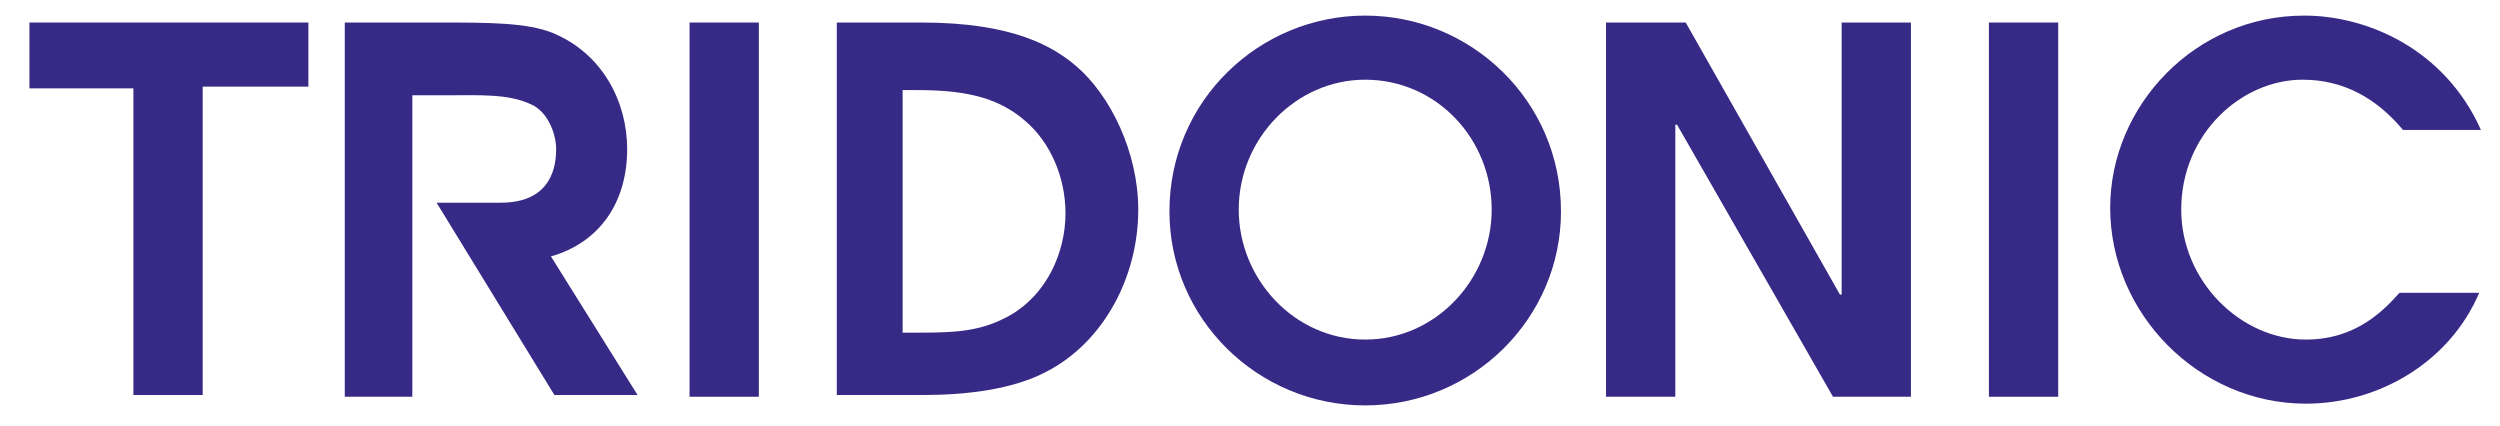 <?xml version="1.0" encoding="UTF-8"?>
<svg xmlns="http://www.w3.org/2000/svg" xmlns:xlink="http://www.w3.org/1999/xlink" version="1.2" id="Wortmarke" x="0px" y="0px" viewBox="0 0 144.3 24.6" xml:space="preserve">
<g><g>
<path fill="#372a86" d="M7.7,5.1h-6V1.3h16.1v3.7h-6.1v17.8h-4V5.1z"></path>
<path fill="#372a86" d="M39.8,1.3h4v21.6h-4V1.3z"></path>
<path fill="#372a86" d="M48.3,1.3h4.9c5.3,0,7.6,1.4,8.9,2.5c2,1.7,3.6,5,3.6,8.3c0,3.9-2,7.6-5.2,9.3c-2,1.1-4.8,1.4-7.2,1.4h-5V1.3z M52.3,19.2h0.8c2.2,0,3.6-0.1,5.2-1c2.1-1.2,3.2-3.6,3.2-5.9c0-2.1-0.9-4.1-2.3-5.3c-1.7-1.5-3.8-1.8-6.3-1.8h-0.8V19.2z"></path>
<path fill="#372a86" d="M78.8,0.9c6.1,0,11.3,4.9,11.3,11.3c0,6.2-5.1,11.2-11.3,11.2s-11.3-5-11.3-11.2C67.5,5.8,72.7,0.9,78.8,0.9z M78.8,19.6c4.1,0,7.3-3.5,7.3-7.5c0-4.1-3.2-7.5-7.3-7.5c-4,0-7.3,3.4-7.3,7.5C71.5,16.1,74.7,19.6,78.8,19.6z"></path>
<path fill="#372a86" d="M92.8,1.3h4.5l8.9,15.7h0.1V1.3h4v21.6h-4.5l-9-15.7h-0.1v15.7h-4V1.3z"></path>
<path fill="#372a86" d="M114.8,1.3h4v21.6h-4V1.3z"></path>
<path fill="#372a86" d="M143.1,16.9c-1.7,4-5.8,6.4-10,6.4c-6.2,0-11.3-5.2-11.3-11.3c0-5.9,4.9-11.1,11.2-11.1c3.6,0,8.1,1.9,10.2,6.6h-4.5c-1.5-1.8-3.4-2.9-5.8-2.9c-3.5,0-7,3.1-7,7.5c0,4.1,3.4,7.5,7.2,7.5c2.9,0,4.5-1.7,5.4-2.7H143.1z"></path>
</g><g><path fill="#372a86" d="M19.8,1.3h5.5c2.9,0,5.1,0,6.6,0.6c2.9,1.2,4.3,4,4.3,6.7c0,3.1-1.6,5.4-4.4,6.2l5,8h-4.8l-6.8-11.1c0,0,2.5,0,3.7,0c3,0,3.2-2.2,3.2-3.1c0-0.9-0.5-2.2-1.5-2.6c-1.3-0.6-3-0.5-4.8-0.5h-2v17.4h-3.9V1.3z"></path></g></g>
</svg>
